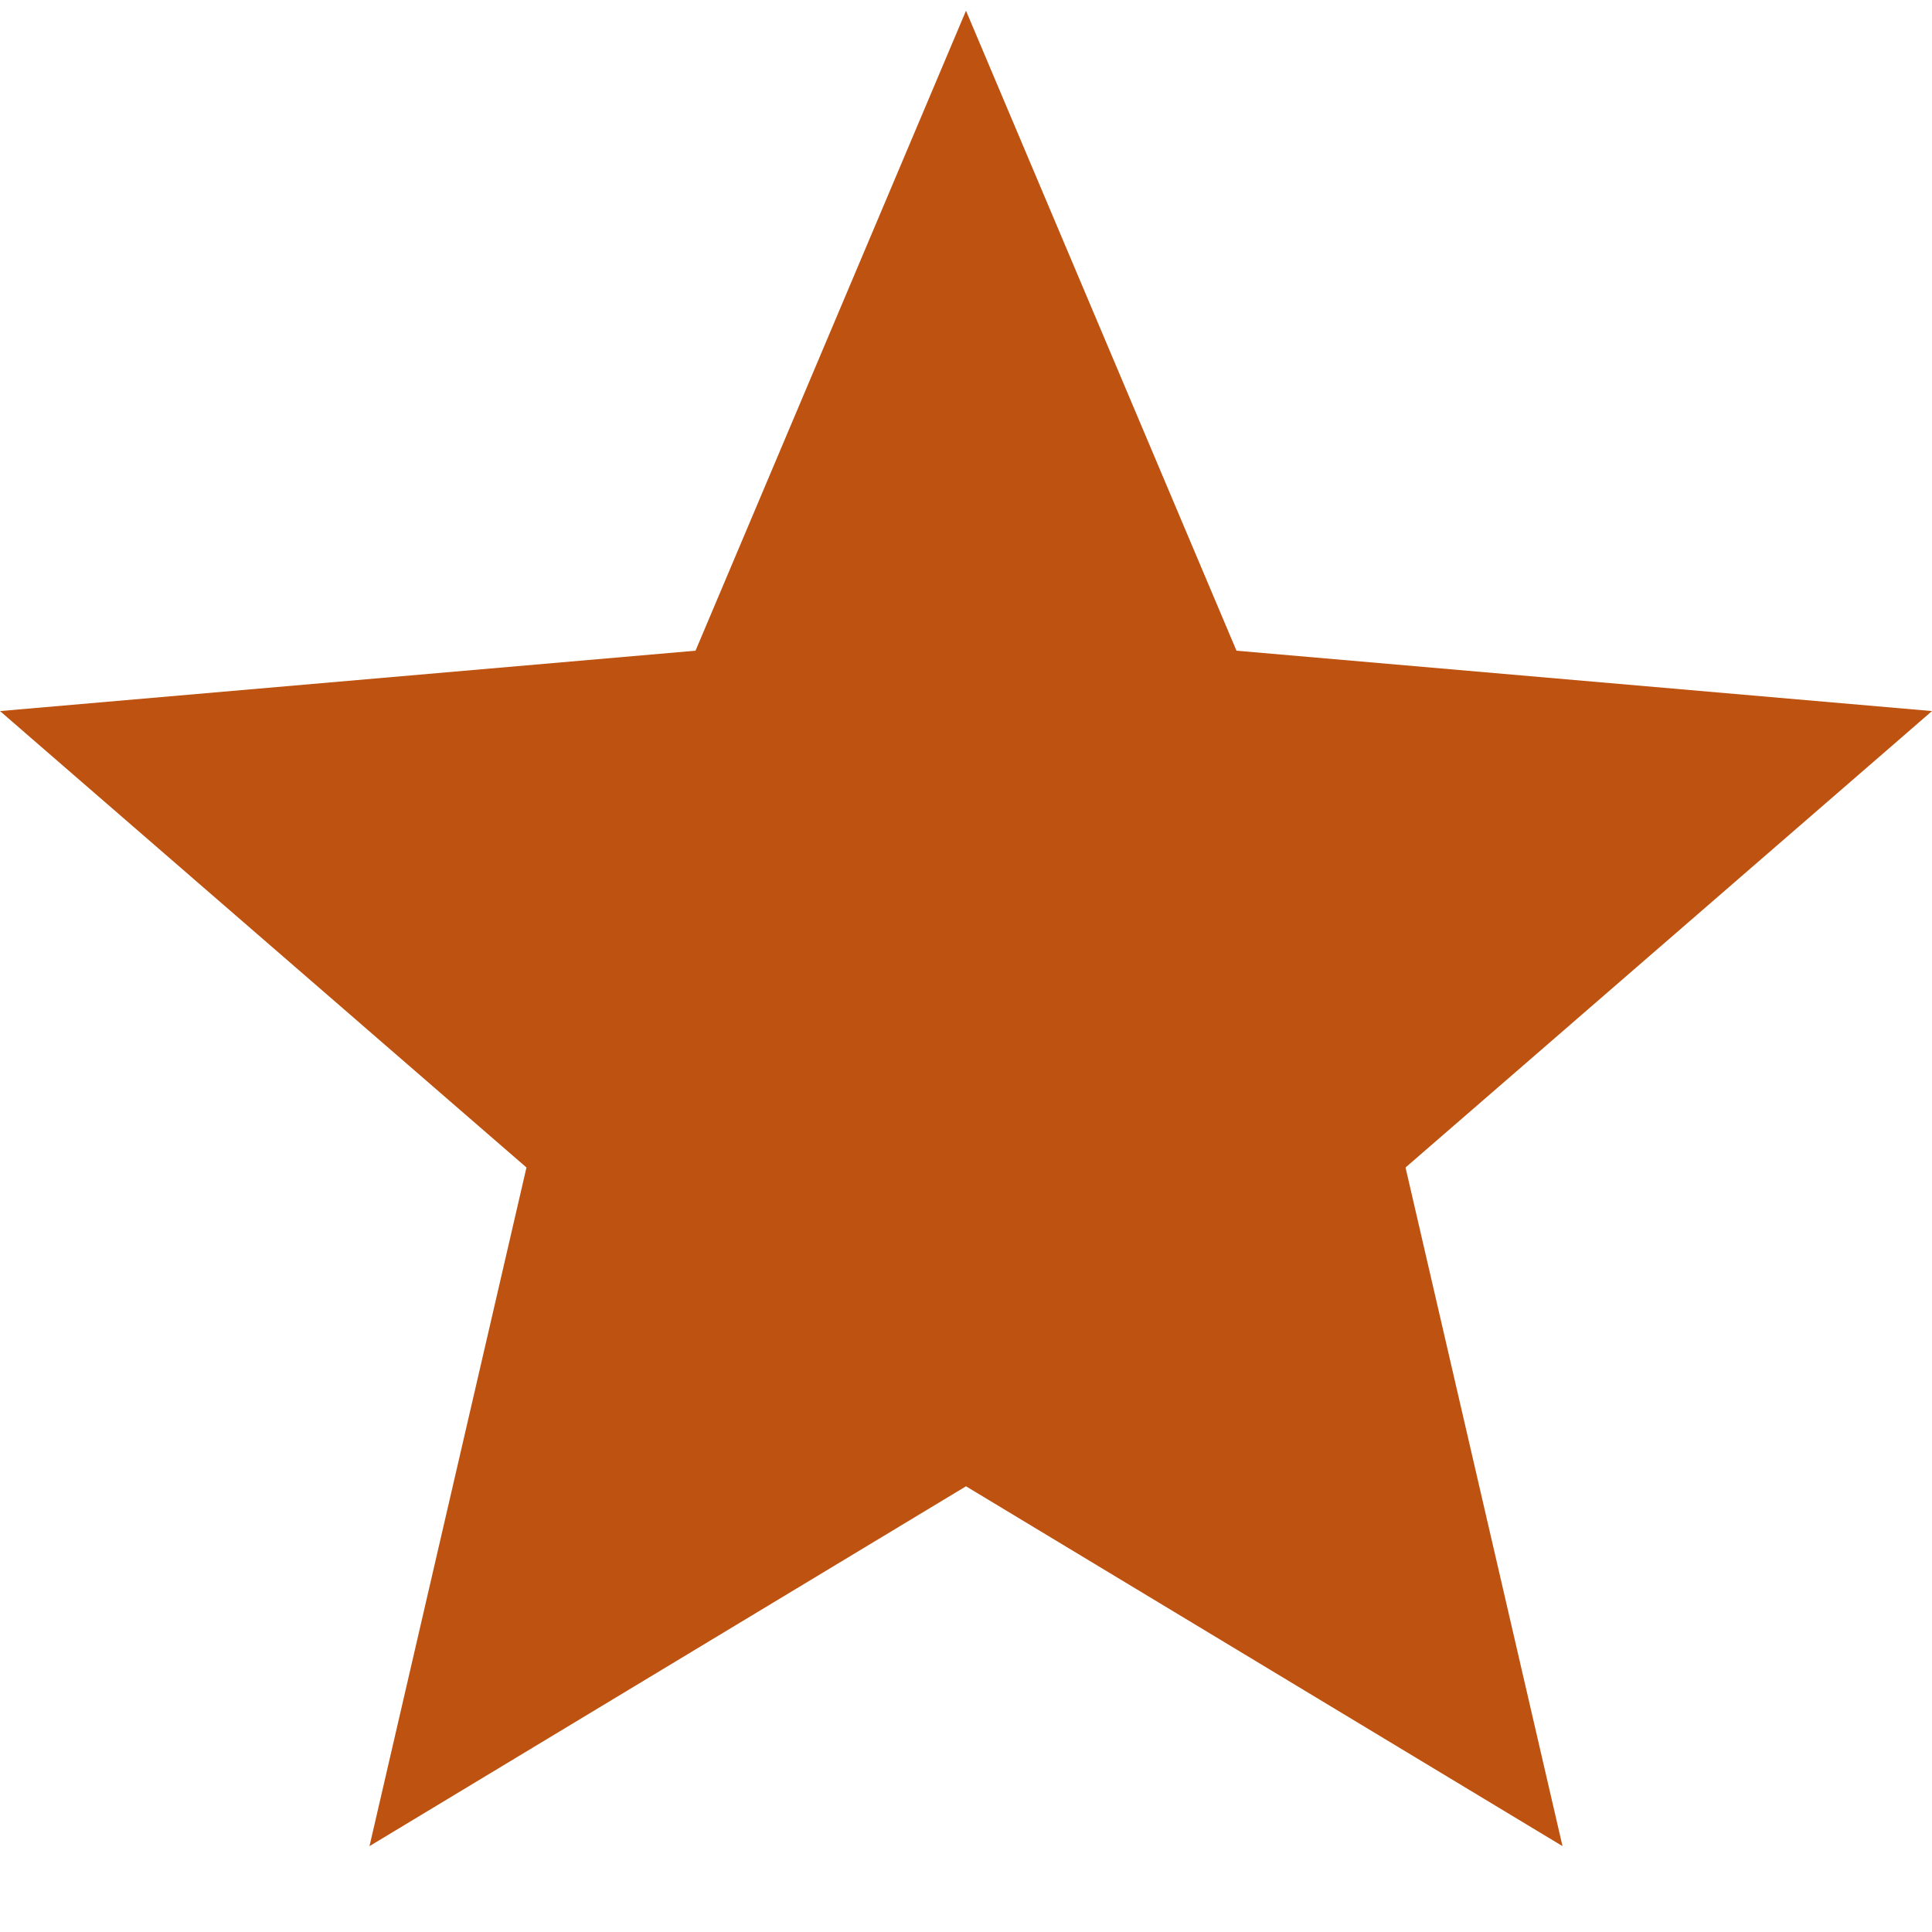 <svg width="20" height="20" viewBox="0 0 20 20" fill="none" xmlns="http://www.w3.org/2000/svg">
<path d="M3.825 19.111L5.45 12.086L0 7.361L7.2 6.736L10 0.111L12.8 6.736L20 7.361L14.55 12.086L16.175 19.111L10 15.386L3.825 19.111Z" fill="#BE5210"/>
</svg>

